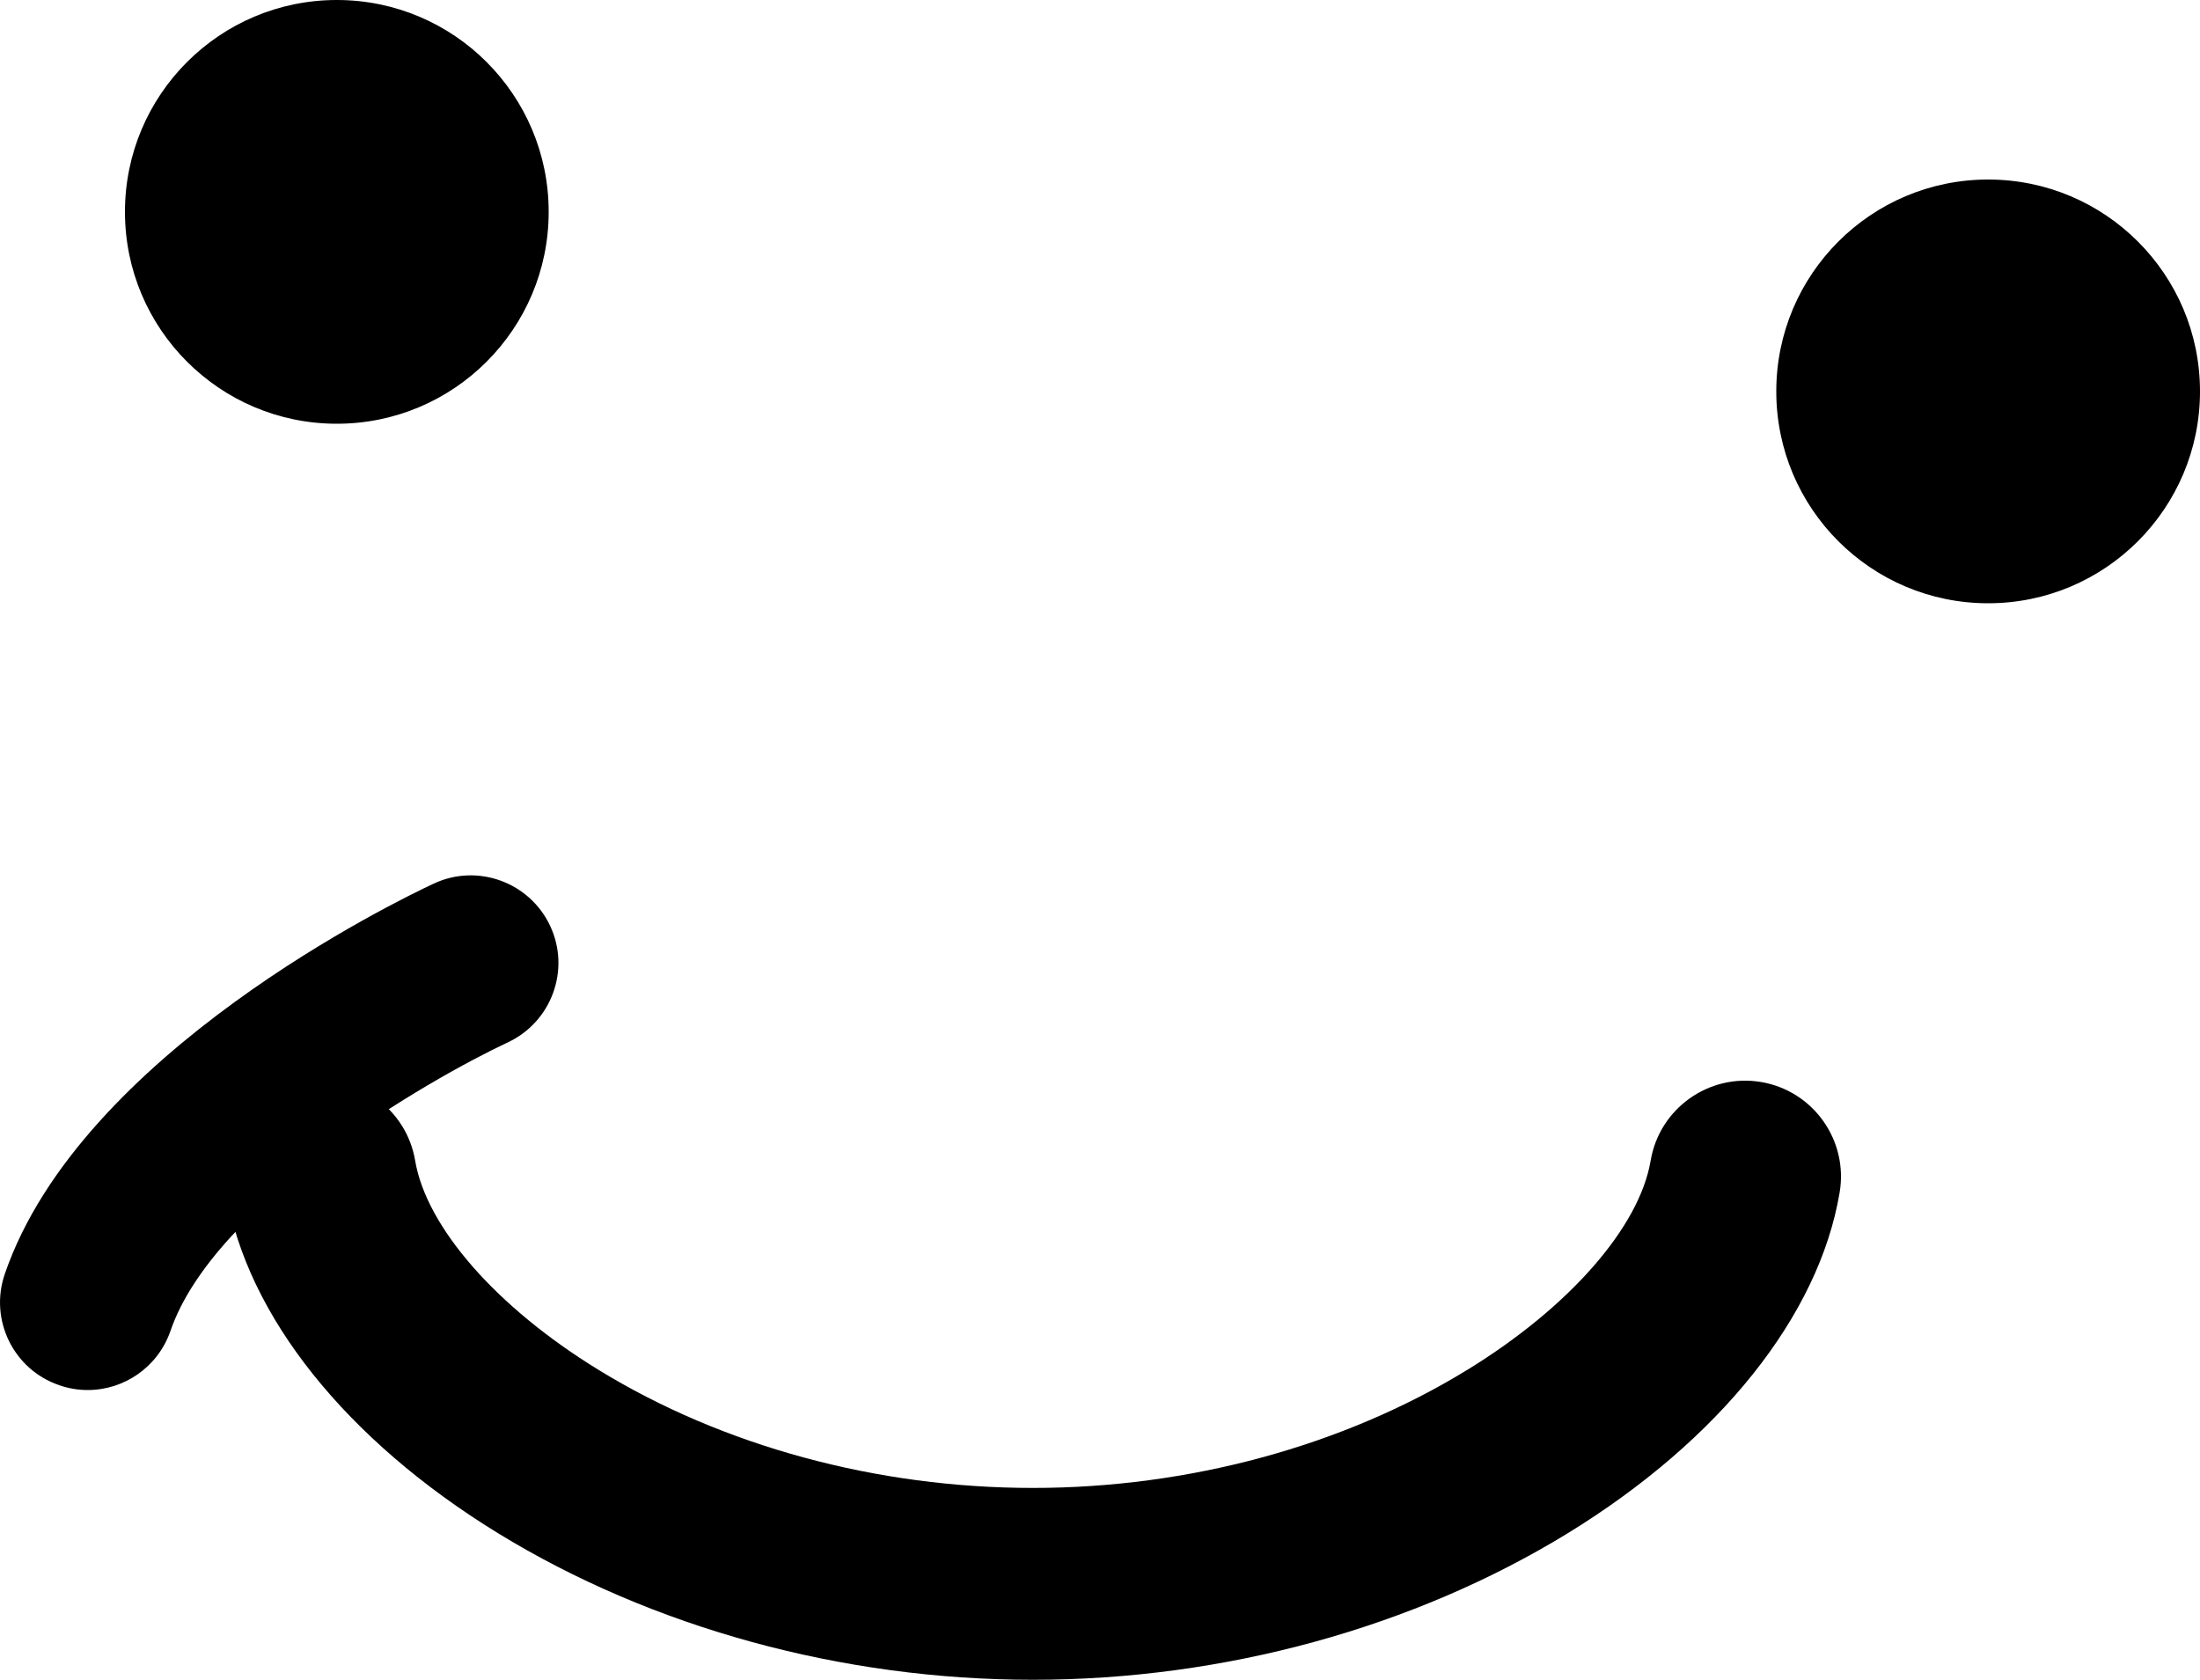 <?xml version="1.0" encoding="UTF-8"?><svg id="_レイヤー_2" xmlns="http://www.w3.org/2000/svg" viewBox="0 0 100 76.35"><defs><style>.cls-1{stroke-width:0px;}</style></defs><g id="_レイヤー_2-2"><circle class="cls-1" cx="15.31" cy="9.63" r="9.63"/><circle class="cls-1" cx="90.37" cy="17.79" r="9.63"/><path class="cls-1" d="m83.62,54.2c-.94,5.6-5.45,11.25-12.36,15.49-7,4.29-15.63,6.66-24.31,6.66s-17.31-2.37-24.31-6.66c-6.91-4.24-11.42-9.89-12.36-15.49-.4-2.37,1.2-4.62,3.57-5.02,2.37-.4,4.62,1.2,5.02,3.57.51,3.03,3.7,6.67,8.33,9.51,5.65,3.47,12.66,5.37,19.75,5.37s14.11-1.91,19.75-5.37c4.63-2.84,7.82-6.48,8.33-9.51.4-2.37,2.65-3.97,5.02-3.57,2.37.4,3.97,2.65,3.57,5.02Z"/><path class="cls-1" d="m3.98,63.18c-.43,0-.86-.07-1.29-.22-2.08-.71-3.19-2.98-2.47-5.06,3.44-10.02,17.87-16.98,19.5-17.74,1.99-.93,4.36-.06,5.29,1.93.93,1.99.06,4.36-1.93,5.29-3.59,1.68-13.34,7.31-15.33,13.11-.57,1.65-2.11,2.69-3.76,2.69Z"/></g></svg>